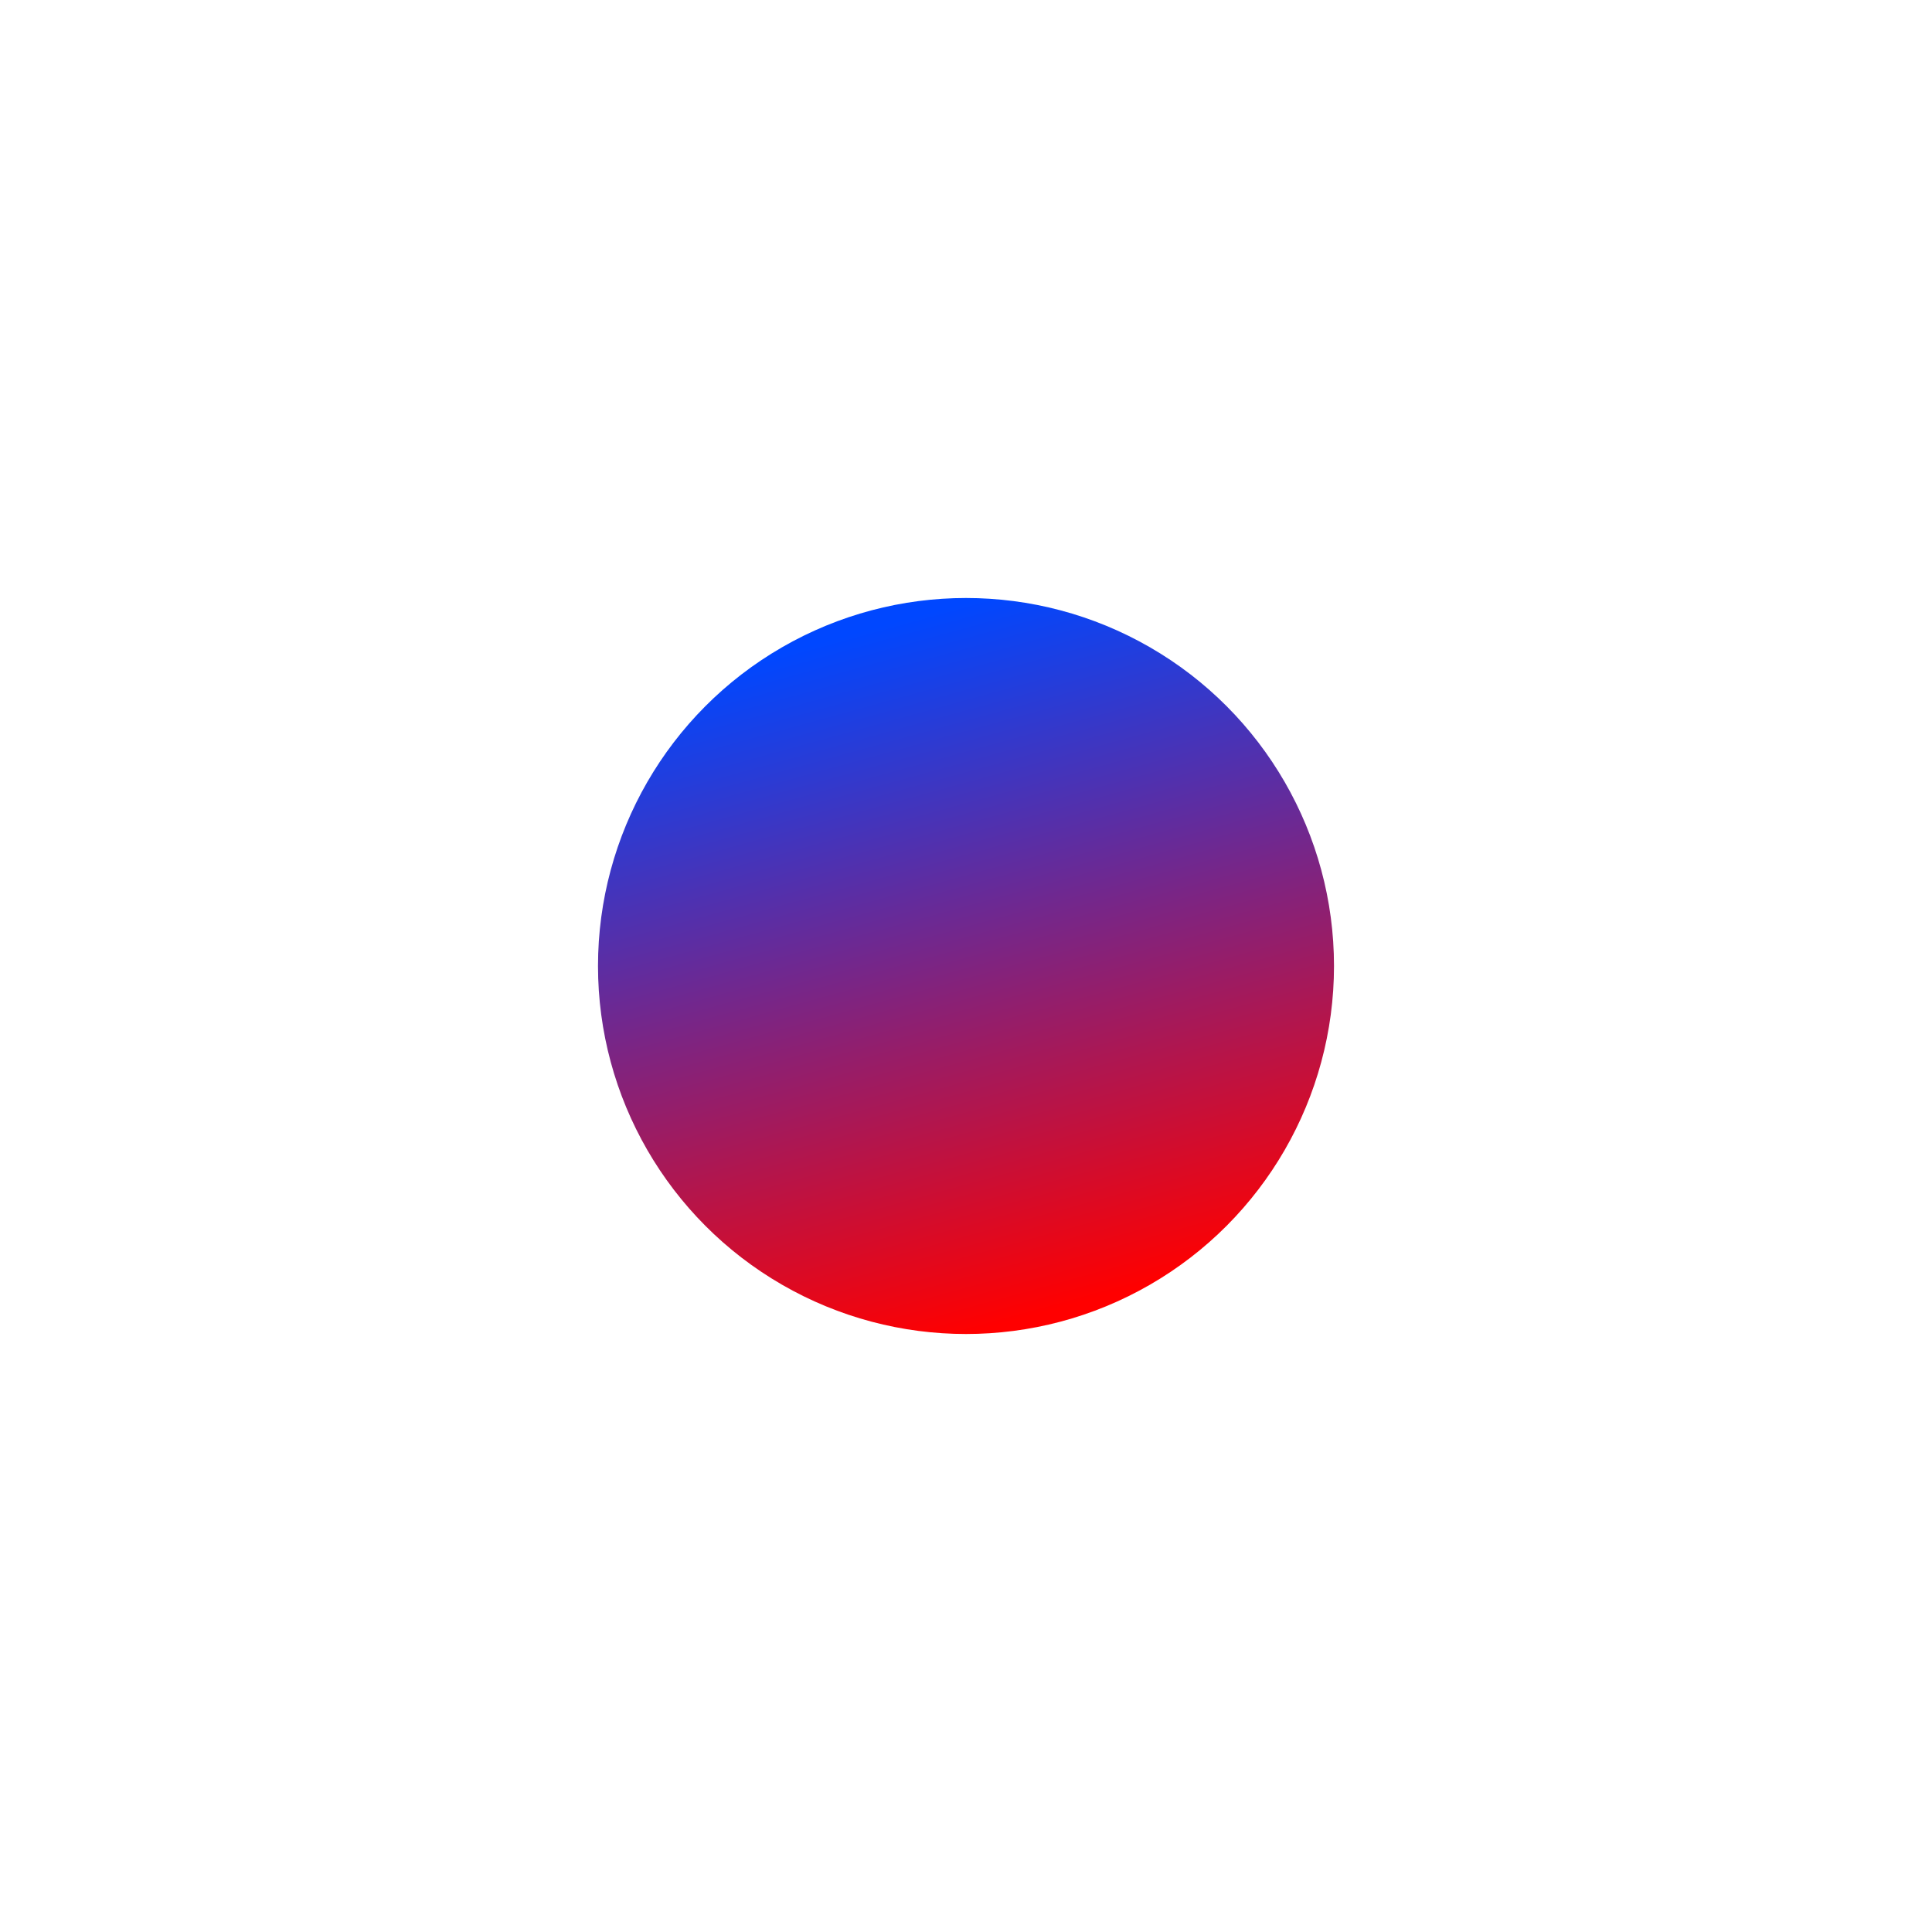 <?xml version="1.0" encoding="UTF-8"?> <svg xmlns="http://www.w3.org/2000/svg" width="2100" height="2100" viewBox="0 0 2100 2100" fill="none"><g filter="url(#filter0_f_131_5)"><circle cx="1050" cy="1050" r="400" fill="url(#paint0_linear_131_5)"></circle></g><defs><filter id="filter0_f_131_5" x="0" y="0" width="2100" height="2100" filterUnits="userSpaceOnUse" color-interpolation-filters="sRGB"><feFlood flood-opacity="0" result="BackgroundImageFix"></feFlood><feBlend mode="normal" in="SourceGraphic" in2="BackgroundImageFix" result="shape"></feBlend><feGaussianBlur stdDeviation="325" result="effect1_foregroundBlur_131_5"></feGaussianBlur></filter><linearGradient id="paint0_linear_131_5" x1="846.5" y1="710.5" x2="1050" y2="1450" gradientUnits="userSpaceOnUse"><stop stop-color="#0047FF"></stop><stop offset="1" stop-color="#FF0000"></stop></linearGradient></defs></svg> 